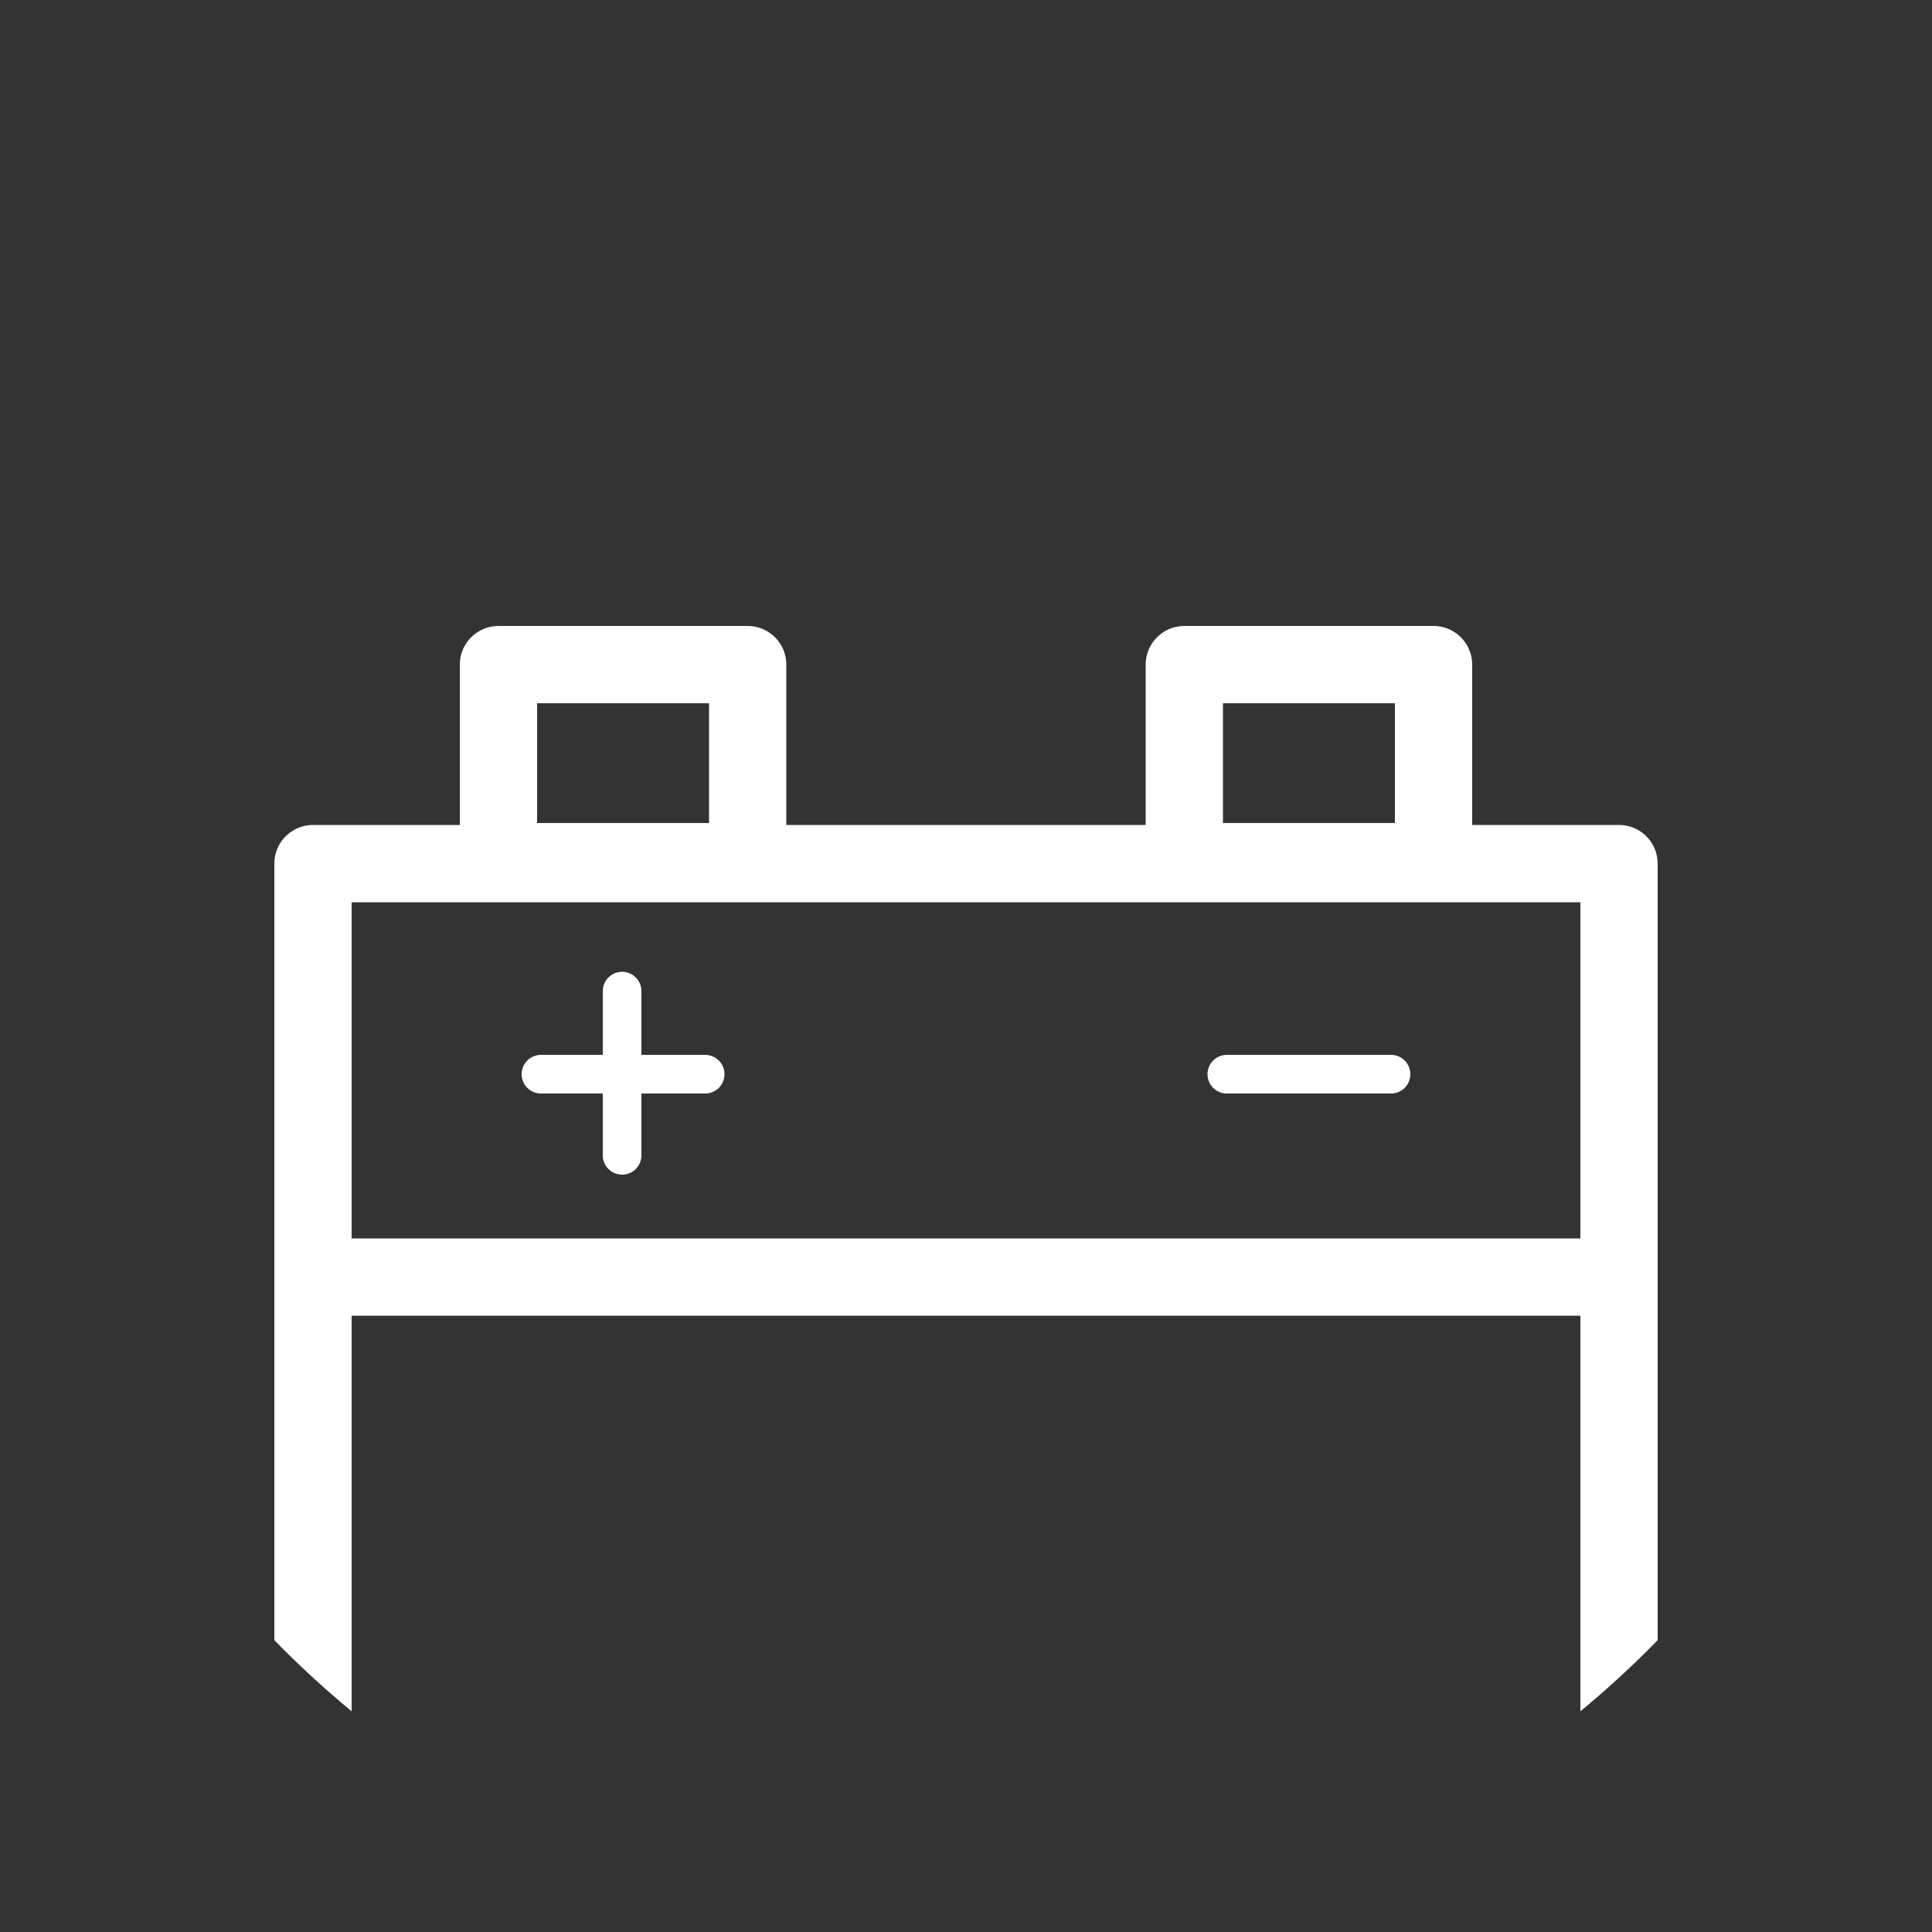 <?xml version="1.0" encoding="UTF-8"?>
<svg xmlns="http://www.w3.org/2000/svg" xmlns:xlink="http://www.w3.org/1999/xlink" version="1.1" id="Icon" x="0px" y="0px" width="100px" height="100px" viewBox="0 0 100 100" style="enable-background:new 0 0 100 100;" xml:space="preserve">
<rect x="0" y="0" width="100" height="100" fill="#333333" stroke="none"/>
<style type="text/css">
	.st0{clip-path:url(#SVGID_2_);}
	.st1{fill:none;stroke:#FFFFFF;stroke-width:4;stroke-linecap:round;stroke-linejoin:round;stroke-miterlimit:10;}
	.st2{fill:none;stroke:#FFFFFF;stroke-width:2;stroke-linecap:round;stroke-linejoin:round;stroke-miterlimit:10;}
</style>
<g>
	<defs>
		<path id="SVGID_1_" d="M50,100L50,100C22.4,100,0,77.6,0,50v0C0,22.4,22.4,0,50,0h0c27.6,0,50,22.4,50,50v0    C100,77.6,77.6,100,50,100z"></path>
	</defs>
	<clipPath id="SVGID_2_">
		<use xlink:href="#SVGID_1_" style="overflow:visible;"></use>
	</clipPath>
	<g class="st0">
		<rect x="16.2" y="44.7" class="st1" width="67.6" height="60.3"></rect>
		<line class="st1" x1="16.2" y1="66.1" x2="83.8" y2="66.1"></line>
		<rect x="25.8" y="34.4" class="st1" width="12.9" height="10.2"></rect>
		<rect x="61.3" y="34.4" class="st1" width="12.9" height="10.2"></rect>
		<g>
			<line class="st2" x1="28" y1="55.6" x2="36.5" y2="55.6"></line>
			<line class="st2" x1="32.2" y1="59.8" x2="32.2" y2="51.3"></line>
		</g>
		<g>
			<line class="st2" x1="63.5" y1="55.6" x2="72" y2="55.6"></line>
		</g>
	</g>
</g>
</svg>
